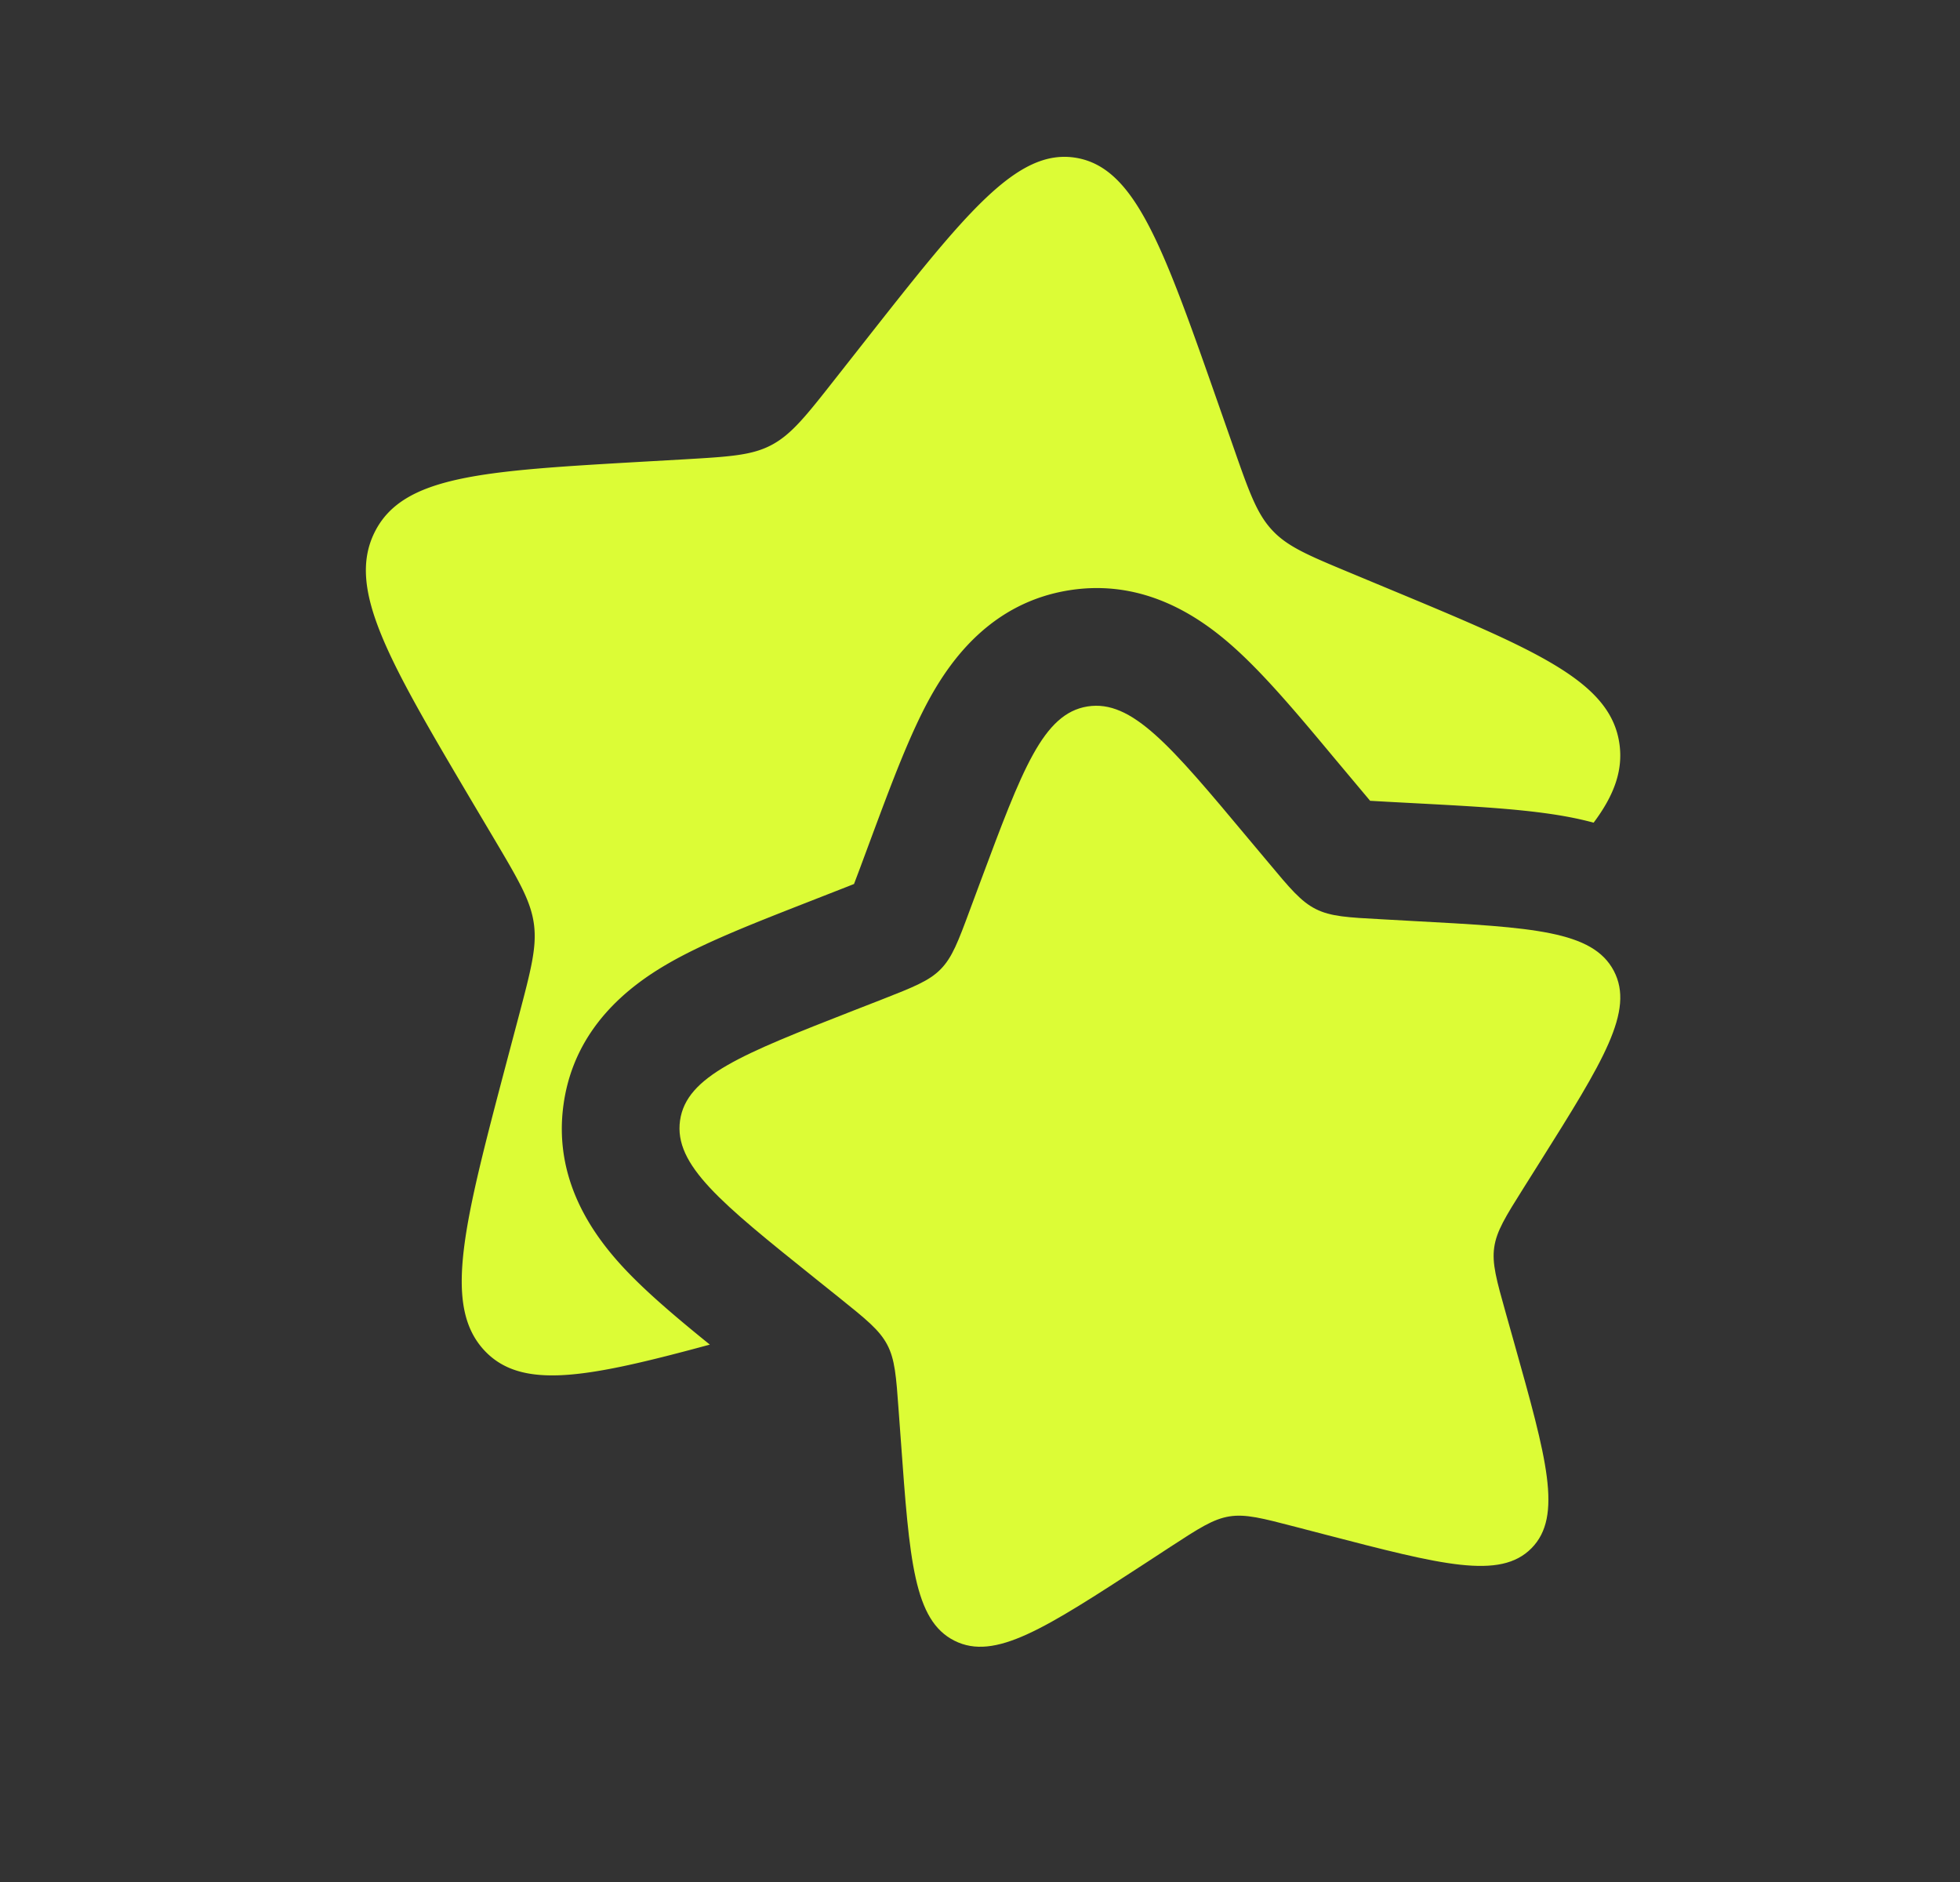 <svg xmlns="http://www.w3.org/2000/svg" width="25" height="24" fill="none"><rect width="100%" height="100%" fill="#333333" stroke="none"/><path fill="#DCFC36" d="M15.918 10.689c-.986-1.18-1.48-1.77-2.047-1.68-.567.091-.832.803-1.363 2.227l-.137.368c-.15.405-.226.607-.373.756-.146.149-.348.228-.75.386l-.367.143c-1.418.555-2.126.833-2.207 1.4-.08.567.52 1.049 1.72 2.011l.312.25c.34.273.511.41.61.597.099.187.115.404.146.837l.029.394c.11 1.523.166 2.285.683 2.545.517.26 1.154-.155 2.427-.983l.329-.215c.361-.235.542-.353.75-.387.208-.033.419.022.841.132l.384.1c1.486.386 2.229.58 2.63.173.4-.407.193-1.144-.222-2.62l-.107-.38c-.118-.42-.177-.63-.147-.837.03-.208.144-.39.374-.756l.209-.332c.807-1.285 1.211-1.927.942-2.438-.27-.511-1.035-.553-2.564-.635l-.395-.022c-.435-.023-.652-.035-.841-.13-.19-.095-.33-.263-.61-.599l-.256-.305z"/><path fill="#DCFC36" d="m15.545 5.167.183.522c.2.573.301.86.497 1.07.195.212.464.324 1 .547l.49.204c1.89.786 2.834 1.18 2.942 1.983.045.334-.068.648-.33.998a4.17 4.17 0 0 0-.254-.06c-.526-.107-1.195-.143-1.877-.18l-.49-.026-.23-.013-.151-.18-.316-.377c-.44-.528-.871-1.043-1.272-1.401-.427-.382-1.142-.88-2.103-.726-.972.156-1.49.863-1.77 1.367-.259.468-.492 1.094-.728 1.727l-.17.458-.073.193a23.41 23.41 0 0 1-.193.076l-.455.178c-.63.247-1.253.49-1.717.757-.499.287-1.2.817-1.339 1.793-.138.967.377 1.673.767 2.092.29.311.68.64 1.098.978-1.569.425-2.403.584-2.878.072-.533-.576-.257-1.62.295-3.71l.143-.54c.157-.595.236-.891.196-1.186-.04-.294-.192-.553-.498-1.07l-.279-.47c-1.076-1.82-1.615-2.73-1.255-3.455.36-.724 1.379-.783 3.417-.9l.528-.03c.58-.034.869-.05 1.121-.185.253-.135.44-.372.814-.848l.34-.432c1.316-1.673 1.973-2.509 2.73-2.38.755.129 1.11 1.137 1.817 3.154z"/></svg>